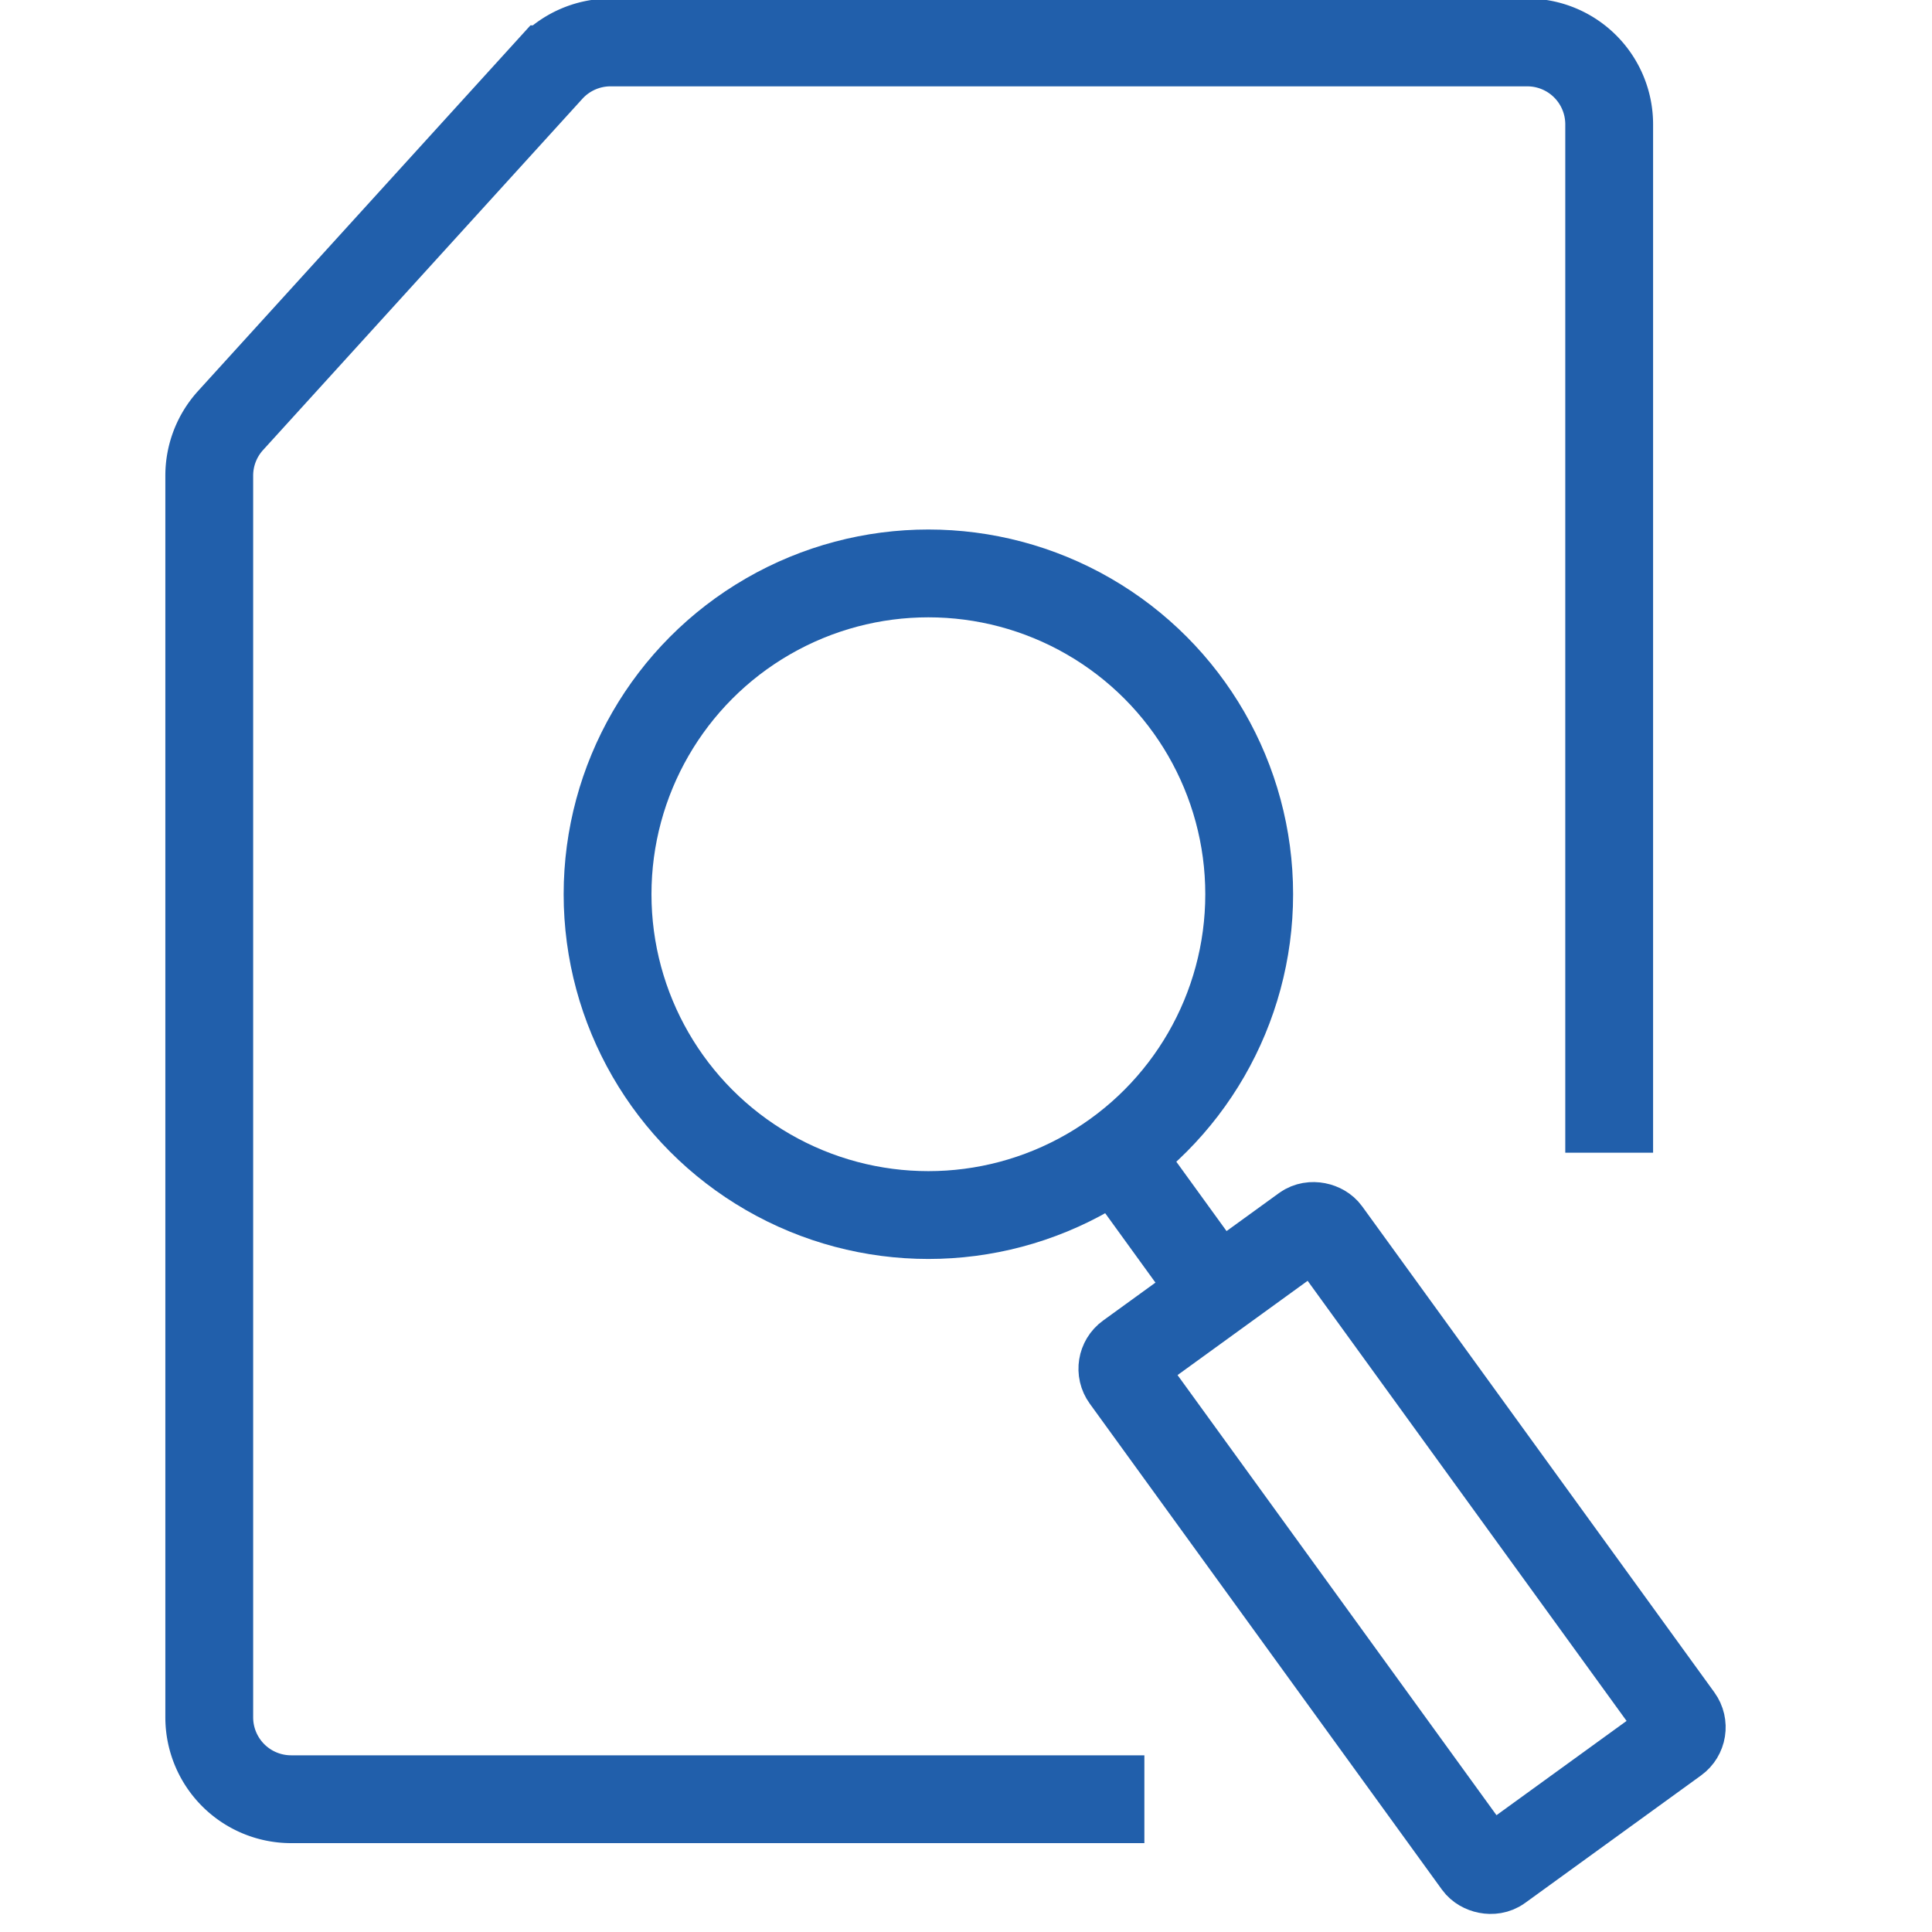 <svg xmlns="http://www.w3.org/2000/svg" xmlns:xlink="http://www.w3.org/1999/xlink" width="55" height="55" viewBox="0 0 55 55"><defs><clipPath id="clip-path"><rect id="Rectangle_34" data-name="Rectangle 34" width="55" height="55" transform="translate(293 4087)" fill="#fff" stroke="#707070" stroke-width="1"></rect></clipPath></defs><g id="Volume_Analysis" data-name="Volume Analysis" transform="translate(-293 -4087)" clip-path="url(#clip-path)"><g id="Group_39" data-name="Group 39" transform="translate(-446.678 3266.545)"><path id="Path_32" data-name="Path 32" d="M772.256,871.675h-24.29a2.331,2.331,0,0,1-2.331-2.331V833.994a2.331,2.331,0,0,1,.606-1.567l9.091-10a2.334,2.334,0,0,1,1.725-.764h26.1a2.331,2.331,0,0,1,2.331,2.331V853.27" transform="translate(0 0)" fill="none" stroke="#215fab" stroke-miterlimit="10" stroke-width="2.5"></path><circle id="Ellipse_28" data-name="Ellipse 28" cx="9.133" cy="9.133" r="9.133" transform="translate(756.974 836.779)" fill="none" stroke="#215fab" stroke-miterlimit="10" stroke-width="2.5"></circle><line id="Line_13" data-name="Line 13" x1="2.858" y1="3.946" transform="translate(771.457 853.299)" fill="none" stroke="#215fab" stroke-miterlimit="10" stroke-width="2.5"></line><rect id="Rectangle_5" data-name="Rectangle 5" width="7.072" height="17.968" rx="0.443" transform="matrix(0.81, -0.587, 0.587, 0.81, 771.454, 859.322)" fill="none" stroke="#215fab" stroke-miterlimit="10" stroke-width="2.5"></rect></g></g></svg>